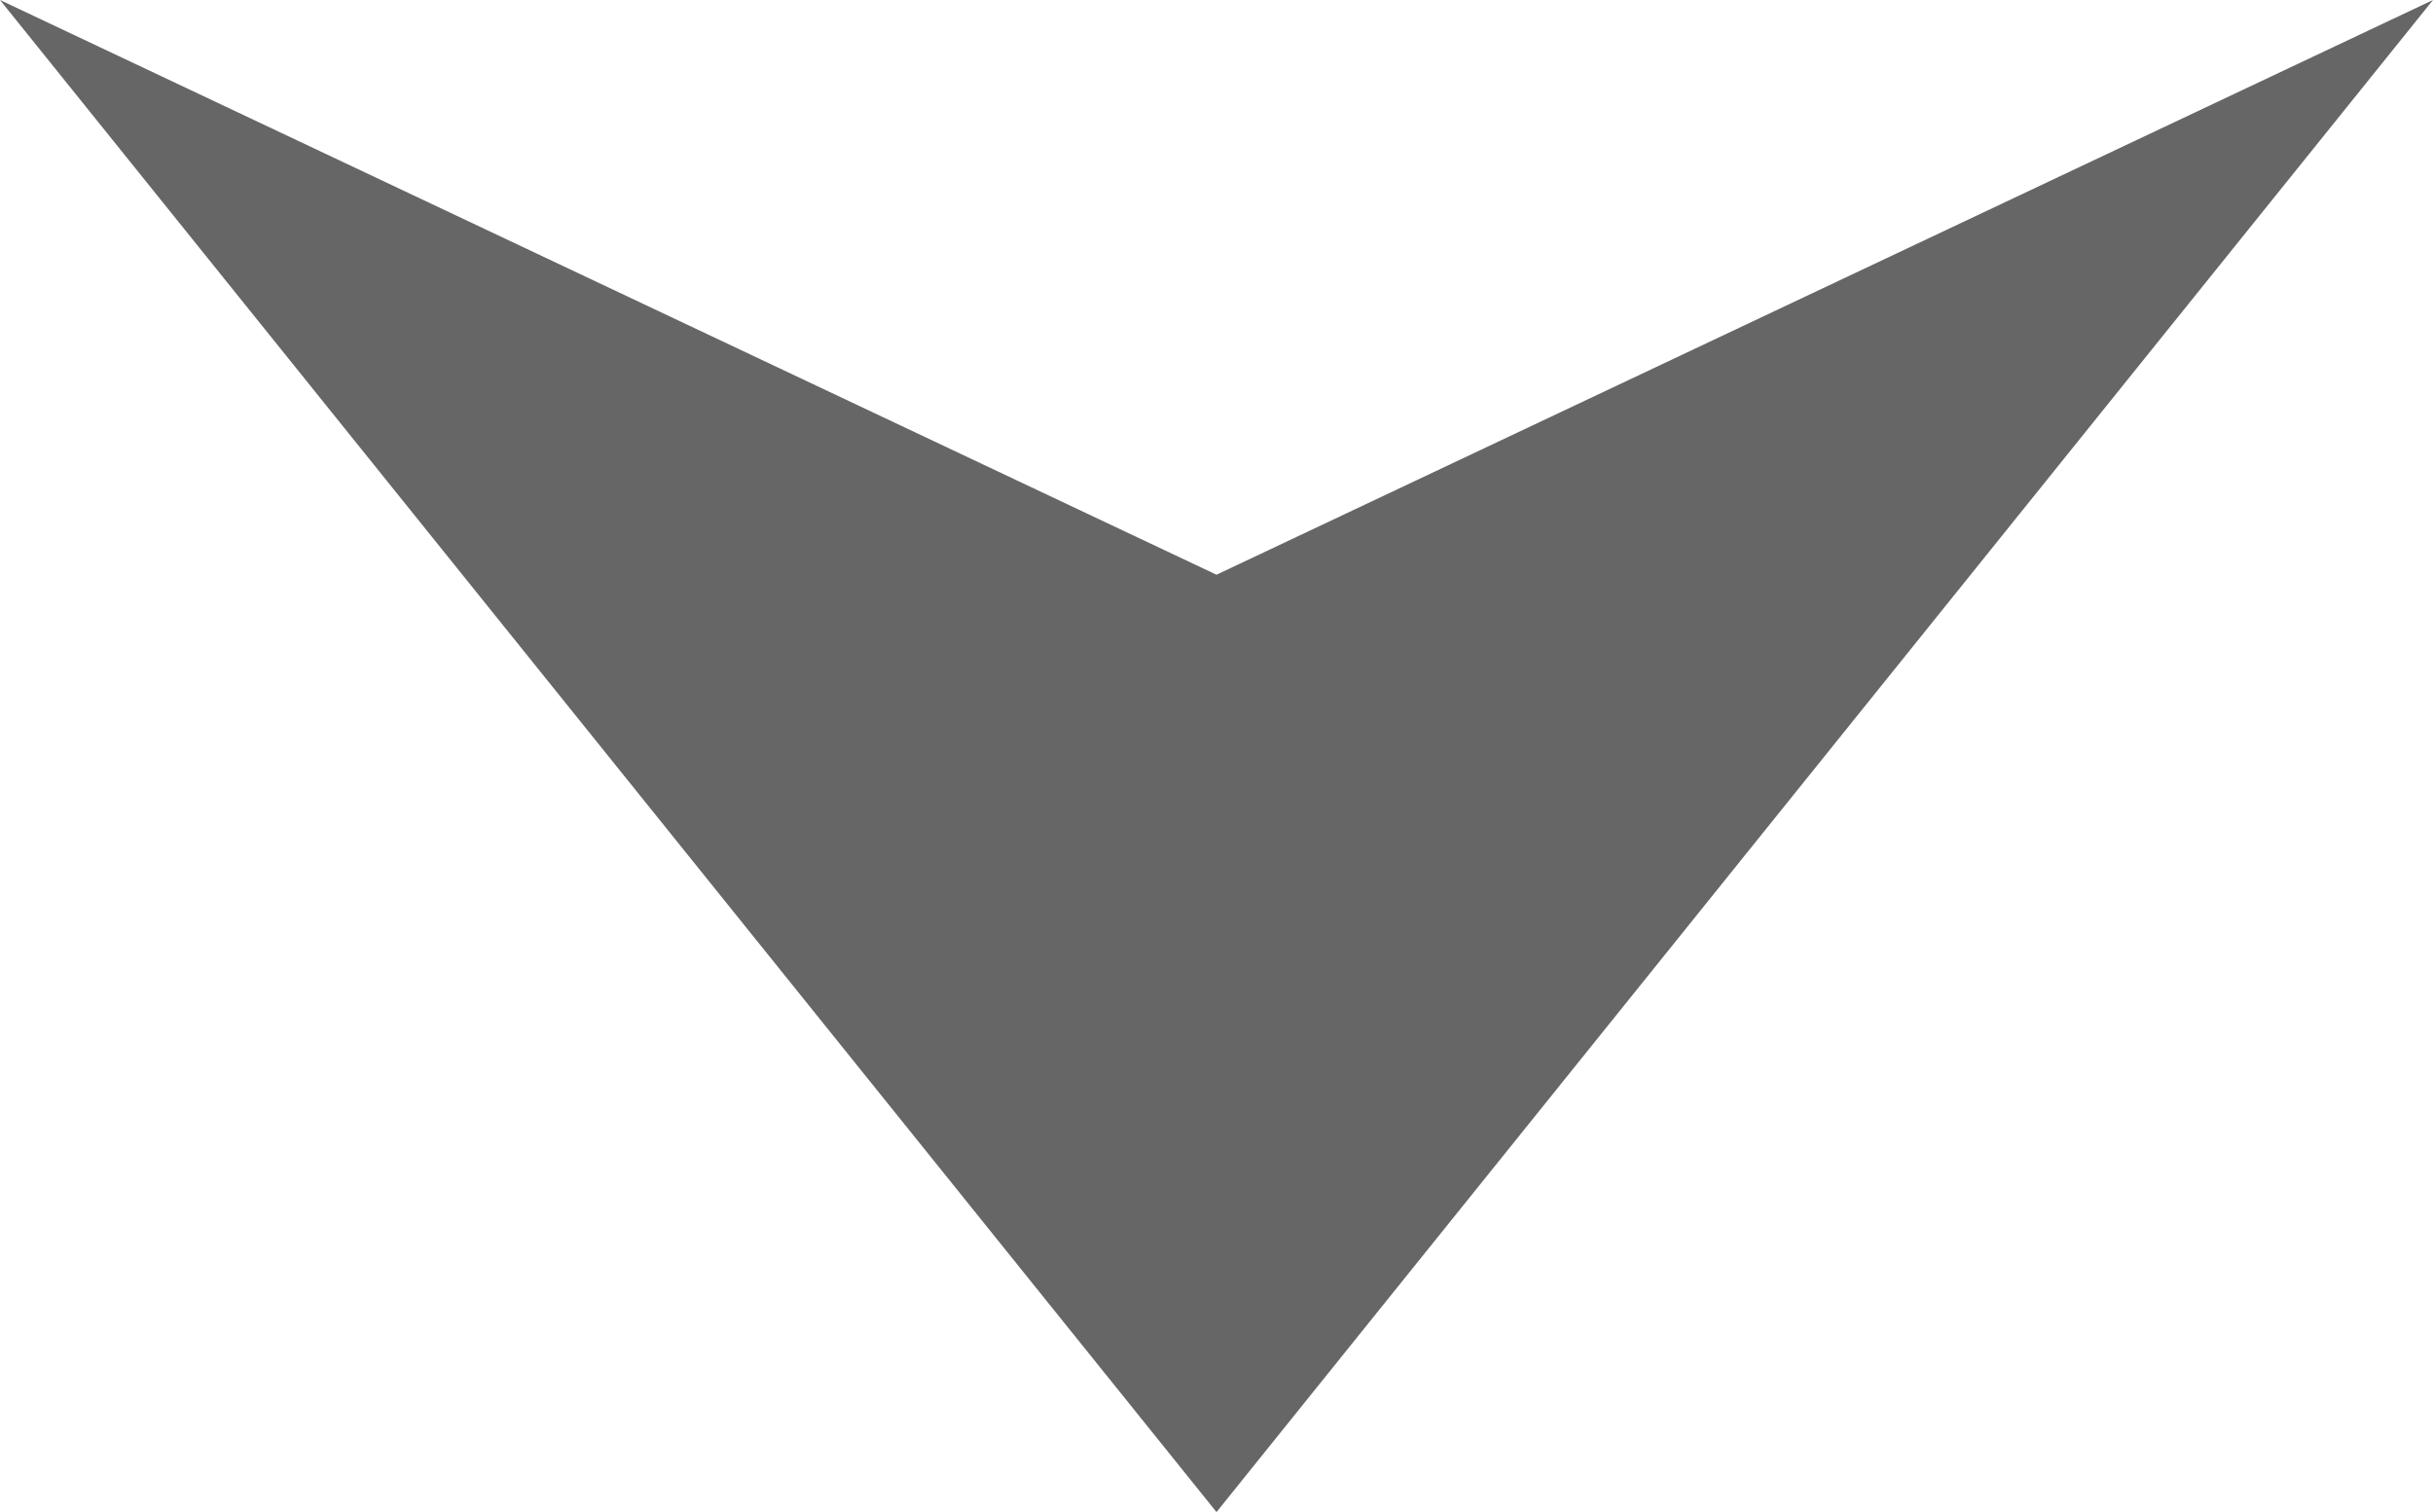 <svg xmlns="http://www.w3.org/2000/svg" viewBox="0 0 18.58 11.55"><defs><style>.cls-1{fill:#666;}</style></defs><g id="图层_2" data-name="图层 2"><g id="图层_1-2" data-name="图层 1"><polygon class="cls-1" points="9.29 4.39 0 0 9.29 11.55 18.58 0 9.29 4.39"/></g></g></svg>